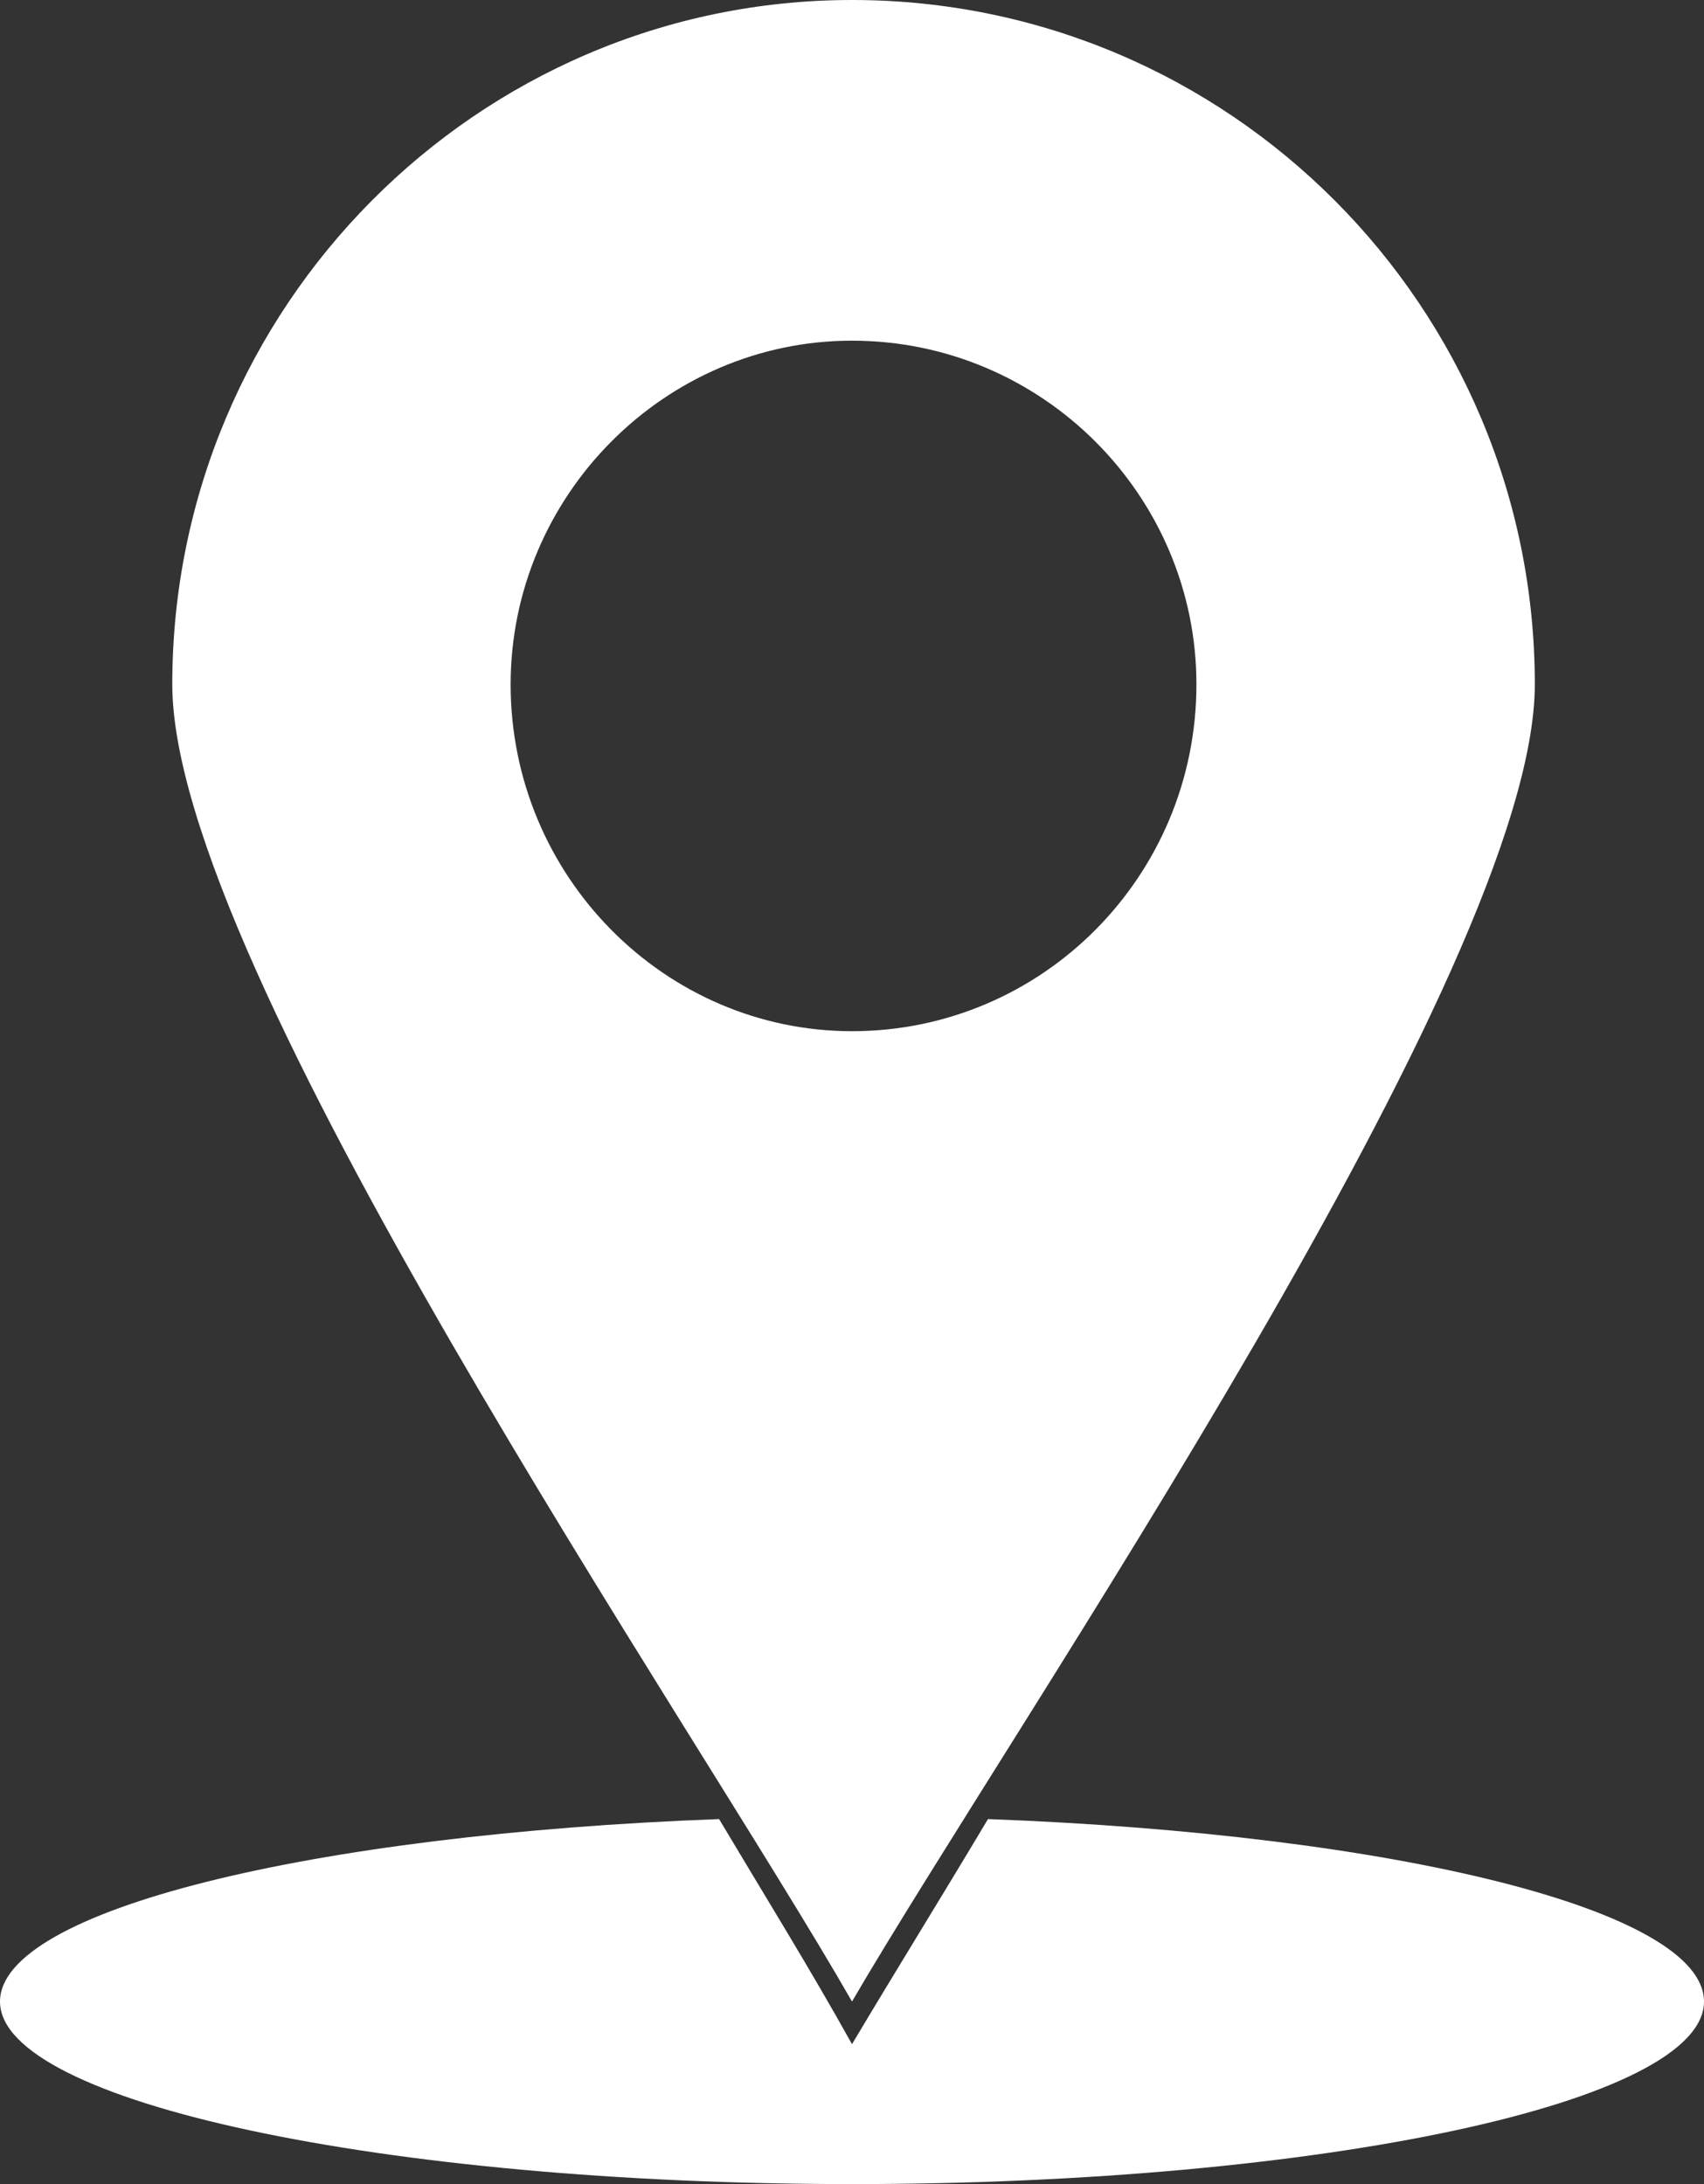 <svg width="39" height="50" viewBox="0 0 39 50" fill="none" xmlns="http://www.w3.org/2000/svg">
<rect x="0" y="0" width="39" height="50" fill="#333333" stroke="none"/>
<path d="M19.5 0C28.144 0 35.128 7.034 35.128 15.668C35.128 22.144 23.235 39.414 19.5 45.821C15.836 39.414 3.943 22.144 3.943 15.668C3.943 7.033 10.927 0 19.5 0ZM22.612 41.644C31.947 41.992 39 43.733 39 45.822C39 48.12 30.288 50 19.5 50C8.782 50 0 48.12 0 45.822C0 43.733 7.122 41.992 16.458 41.644C17.495 43.385 18.532 45.056 19.5 46.797C20.537 45.056 21.575 43.385 22.612 41.644H22.612ZM19.5 23.607C23.857 23.607 27.383 20.055 27.383 15.668C27.383 11.351 23.857 7.799 19.5 7.799C15.213 7.799 11.687 11.351 11.687 15.668C11.687 20.055 15.213 23.607 19.5 23.607Z" fill="white"/>
</svg>

